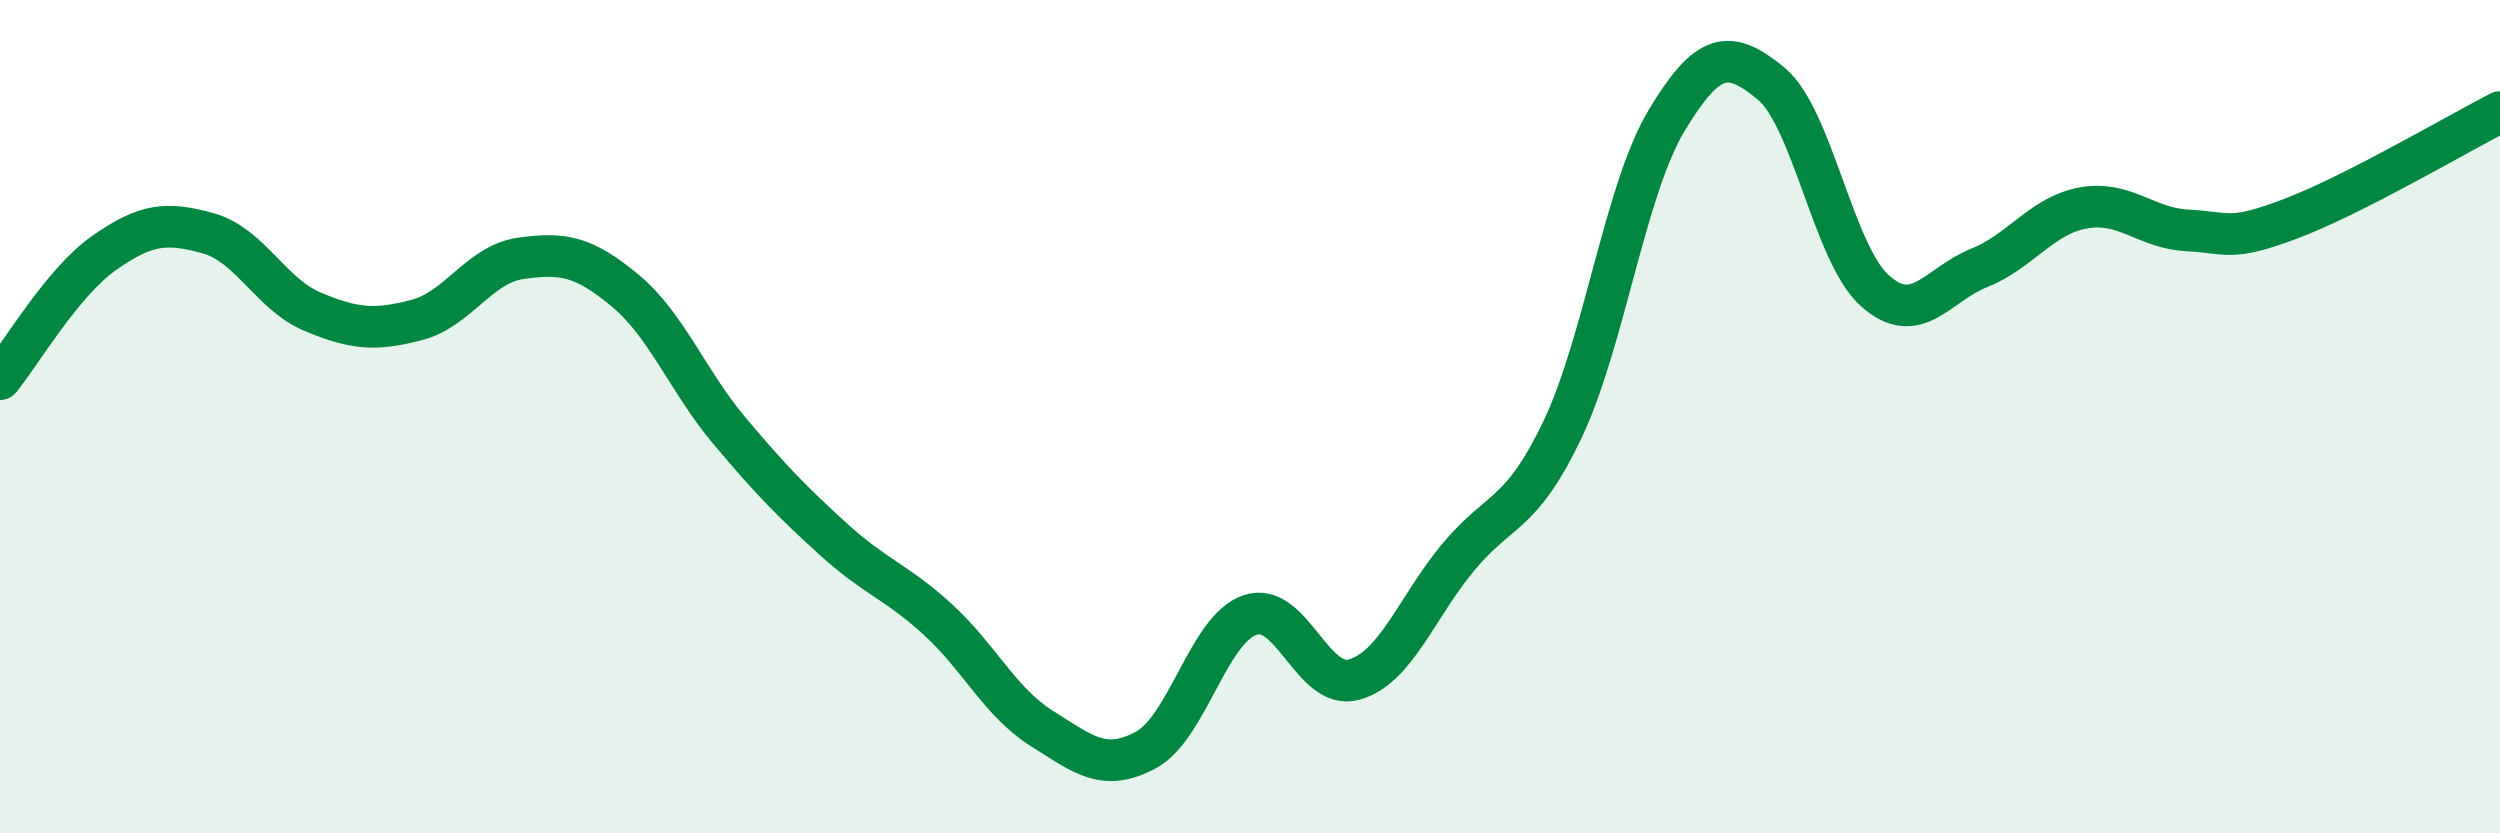 
    <svg width="60" height="20" viewBox="0 0 60 20" xmlns="http://www.w3.org/2000/svg">
      <path
        d="M 0,9.1 C 0.5,8.49 1.5,6.77 2.5,6.07 C 3.5,5.37 4,5.32 5,5.6 C 6,5.88 6.5,7.06 7.5,7.48 C 8.5,7.9 9,7.94 10,7.68 C 11,7.42 11.5,6.34 12.5,6.2 C 13.5,6.06 14,6.14 15,6.97 C 16,7.8 16.5,9.14 17.5,10.33 C 18.5,11.52 19,12.03 20,12.94 C 21,13.85 21.5,13.95 22.5,14.86 C 23.5,15.77 24,16.85 25,17.48 C 26,18.11 26.5,18.54 27.5,18 C 28.5,17.46 29,15.1 30,14.76 C 31,14.42 31.5,16.59 32.5,16.31 C 33.5,16.03 34,14.57 35,13.37 C 36,12.17 36.5,12.41 37.5,10.31 C 38.5,8.21 39,4.55 40,2.89 C 41,1.23 41.5,1.18 42.5,2 C 43.5,2.82 44,6.09 45,6.98 C 46,7.87 46.5,6.83 47.5,6.43 C 48.5,6.03 49,5.17 50,4.99 C 51,4.81 51.5,5.48 52.5,5.53 C 53.5,5.58 53.5,5.81 55,5.24 C 56.5,4.67 59,3.2 60,2.69L60 20L0 20Z"
        fill="#008740"
        opacity="0.1"
        stroke-linecap="round"
        stroke-linejoin="round"
      />
      <path
        d="M 0,9.1 C 0.5,8.49 1.5,6.77 2.5,6.07 C 3.5,5.37 4,5.32 5,5.6 C 6,5.88 6.5,7.06 7.5,7.48 C 8.5,7.9 9,7.94 10,7.68 C 11,7.42 11.5,6.34 12.5,6.2 C 13.5,6.06 14,6.14 15,6.97 C 16,7.8 16.5,9.14 17.5,10.33 C 18.5,11.52 19,12.03 20,12.94 C 21,13.85 21.5,13.95 22.5,14.86 C 23.5,15.77 24,16.85 25,17.48 C 26,18.11 26.5,18.54 27.5,18 C 28.5,17.46 29,15.1 30,14.76 C 31,14.42 31.5,16.59 32.5,16.31 C 33.5,16.03 34,14.57 35,13.37 C 36,12.17 36.5,12.41 37.5,10.31 C 38.5,8.21 39,4.55 40,2.89 C 41,1.23 41.5,1.18 42.5,2 C 43.5,2.82 44,6.09 45,6.98 C 46,7.87 46.5,6.83 47.5,6.43 C 48.5,6.03 49,5.17 50,4.99 C 51,4.81 51.5,5.48 52.5,5.53 C 53.5,5.58 53.5,5.81 55,5.24 C 56.5,4.67 59,3.2 60,2.69"
        stroke="#008740"
        stroke-width="1"
        fill="none"
        stroke-linecap="round"
        stroke-linejoin="round"
      />
    </svg>
  